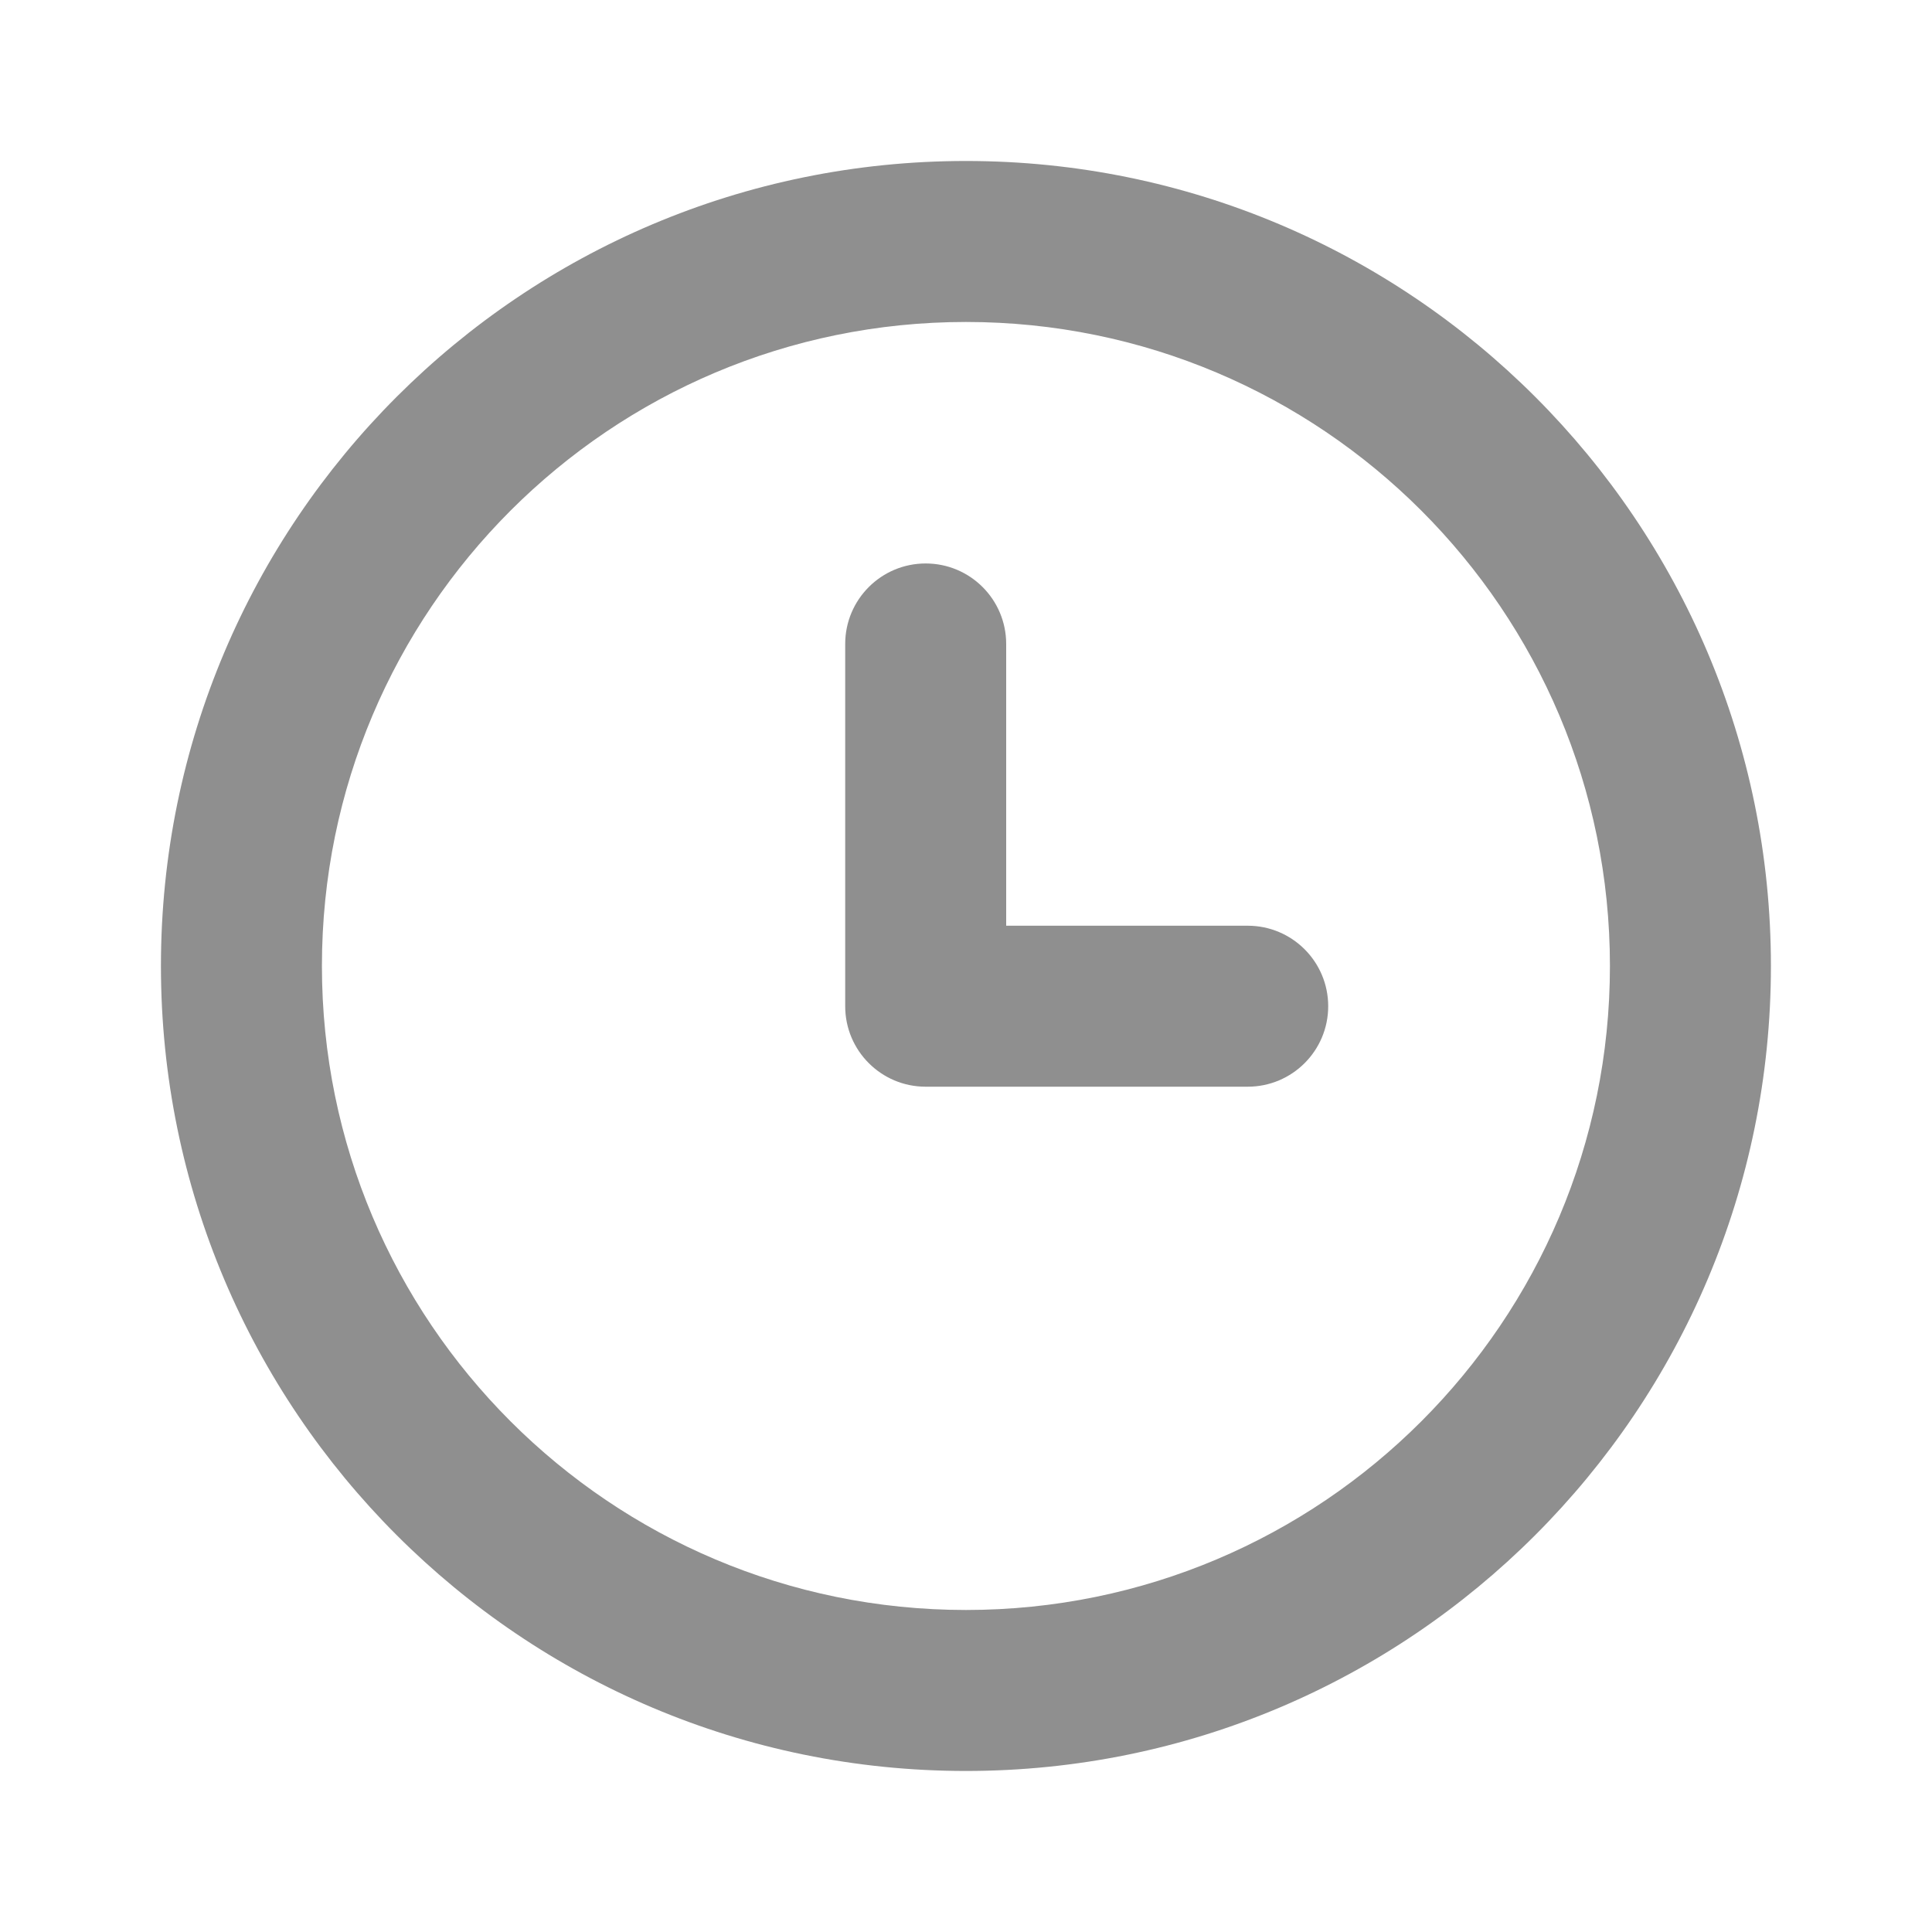 <svg width="40" height="40" viewBox="0 0 40 40" fill="none" xmlns="http://www.w3.org/2000/svg">
<path d="M19.999 6.666C12.635 6.666 6.665 12.636 6.665 19.999C6.665 27.363 12.635 33.333 19.999 33.333C27.363 33.333 33.332 27.363 33.332 19.999C33.332 12.636 27.363 6.666 19.999 6.666ZM3.332 19.999C3.332 10.795 10.794 3.333 19.999 3.333C29.203 3.333 36.665 10.795 36.665 19.999C36.665 29.204 29.203 36.666 19.999 36.666C10.794 36.666 3.332 29.204 3.332 19.999Z" fill="#8F8F8F"/>
<path d="M19.165 11.666C20.086 11.666 20.832 12.412 20.832 13.333V19.166H25.832C26.753 19.166 27.499 19.912 27.499 20.833C27.499 21.753 26.753 22.499 25.832 22.499H19.165C18.245 22.499 17.499 21.753 17.499 20.833V13.333C17.499 12.412 18.245 11.666 19.165 11.666Z" fill="#8F8F8F"/>
</svg>

